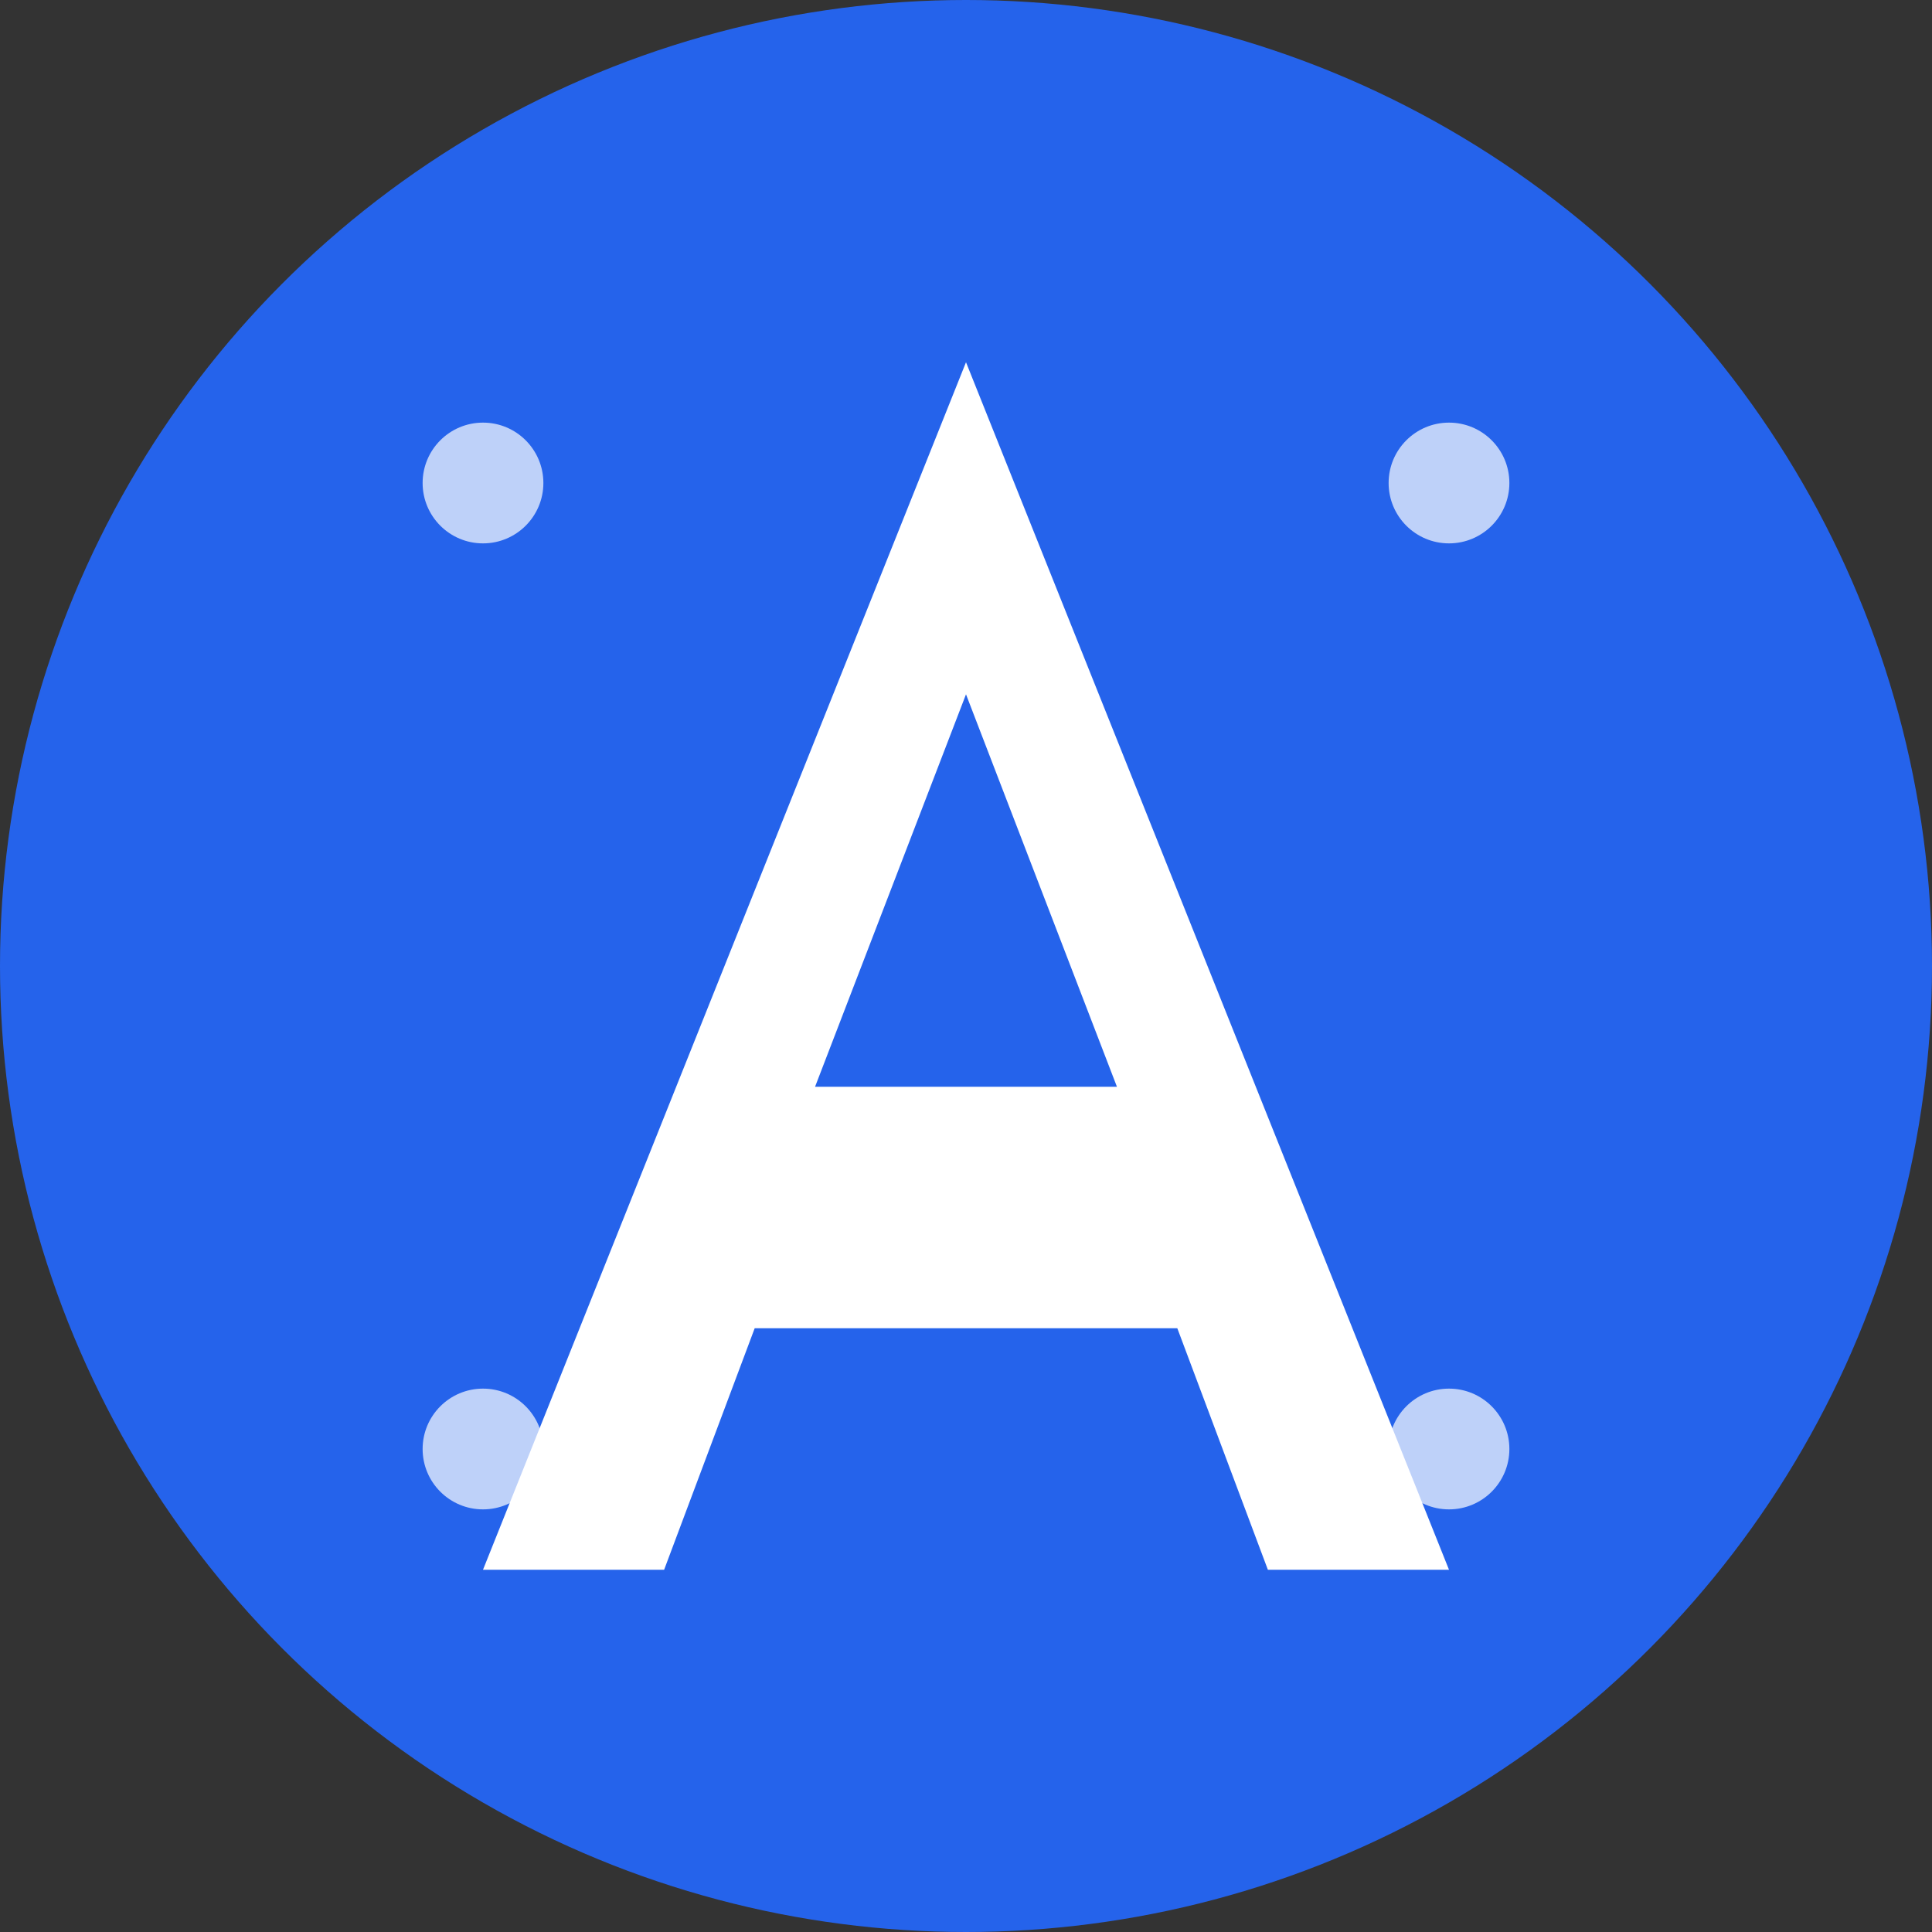 <svg xmlns="http://www.w3.org/2000/svg" viewBox="0 0 32 32" width="32" height="32">
  <rect x="0" y="0" width="32" height="32" fill="#333333" stroke="none"/>
  <!-- Background circle -->
  <circle cx="16" cy="16" r="16" fill="#2563eb"/>
  
  <!-- Stylized "A" for ArmzLabs -->
  <path d="M16 6l8 20h-3l-1.5-4h-7l-1.5 4h-3L16 6z" fill="white"/>
  <path d="M13.5 18h5l-2.5-6.5L13.5 18z" fill="#2563eb"/>
  
  <!-- Small tech accent dots -->
  <circle cx="8" cy="8" r="1" fill="white" opacity="0.7"/>
  <circle cx="24" cy="8" r="1" fill="white" opacity="0.7"/>
  <circle cx="8" cy="24" r="1" fill="white" opacity="0.7"/>
  <circle cx="24" cy="24" r="1" fill="white" opacity="0.7"/>
</svg>